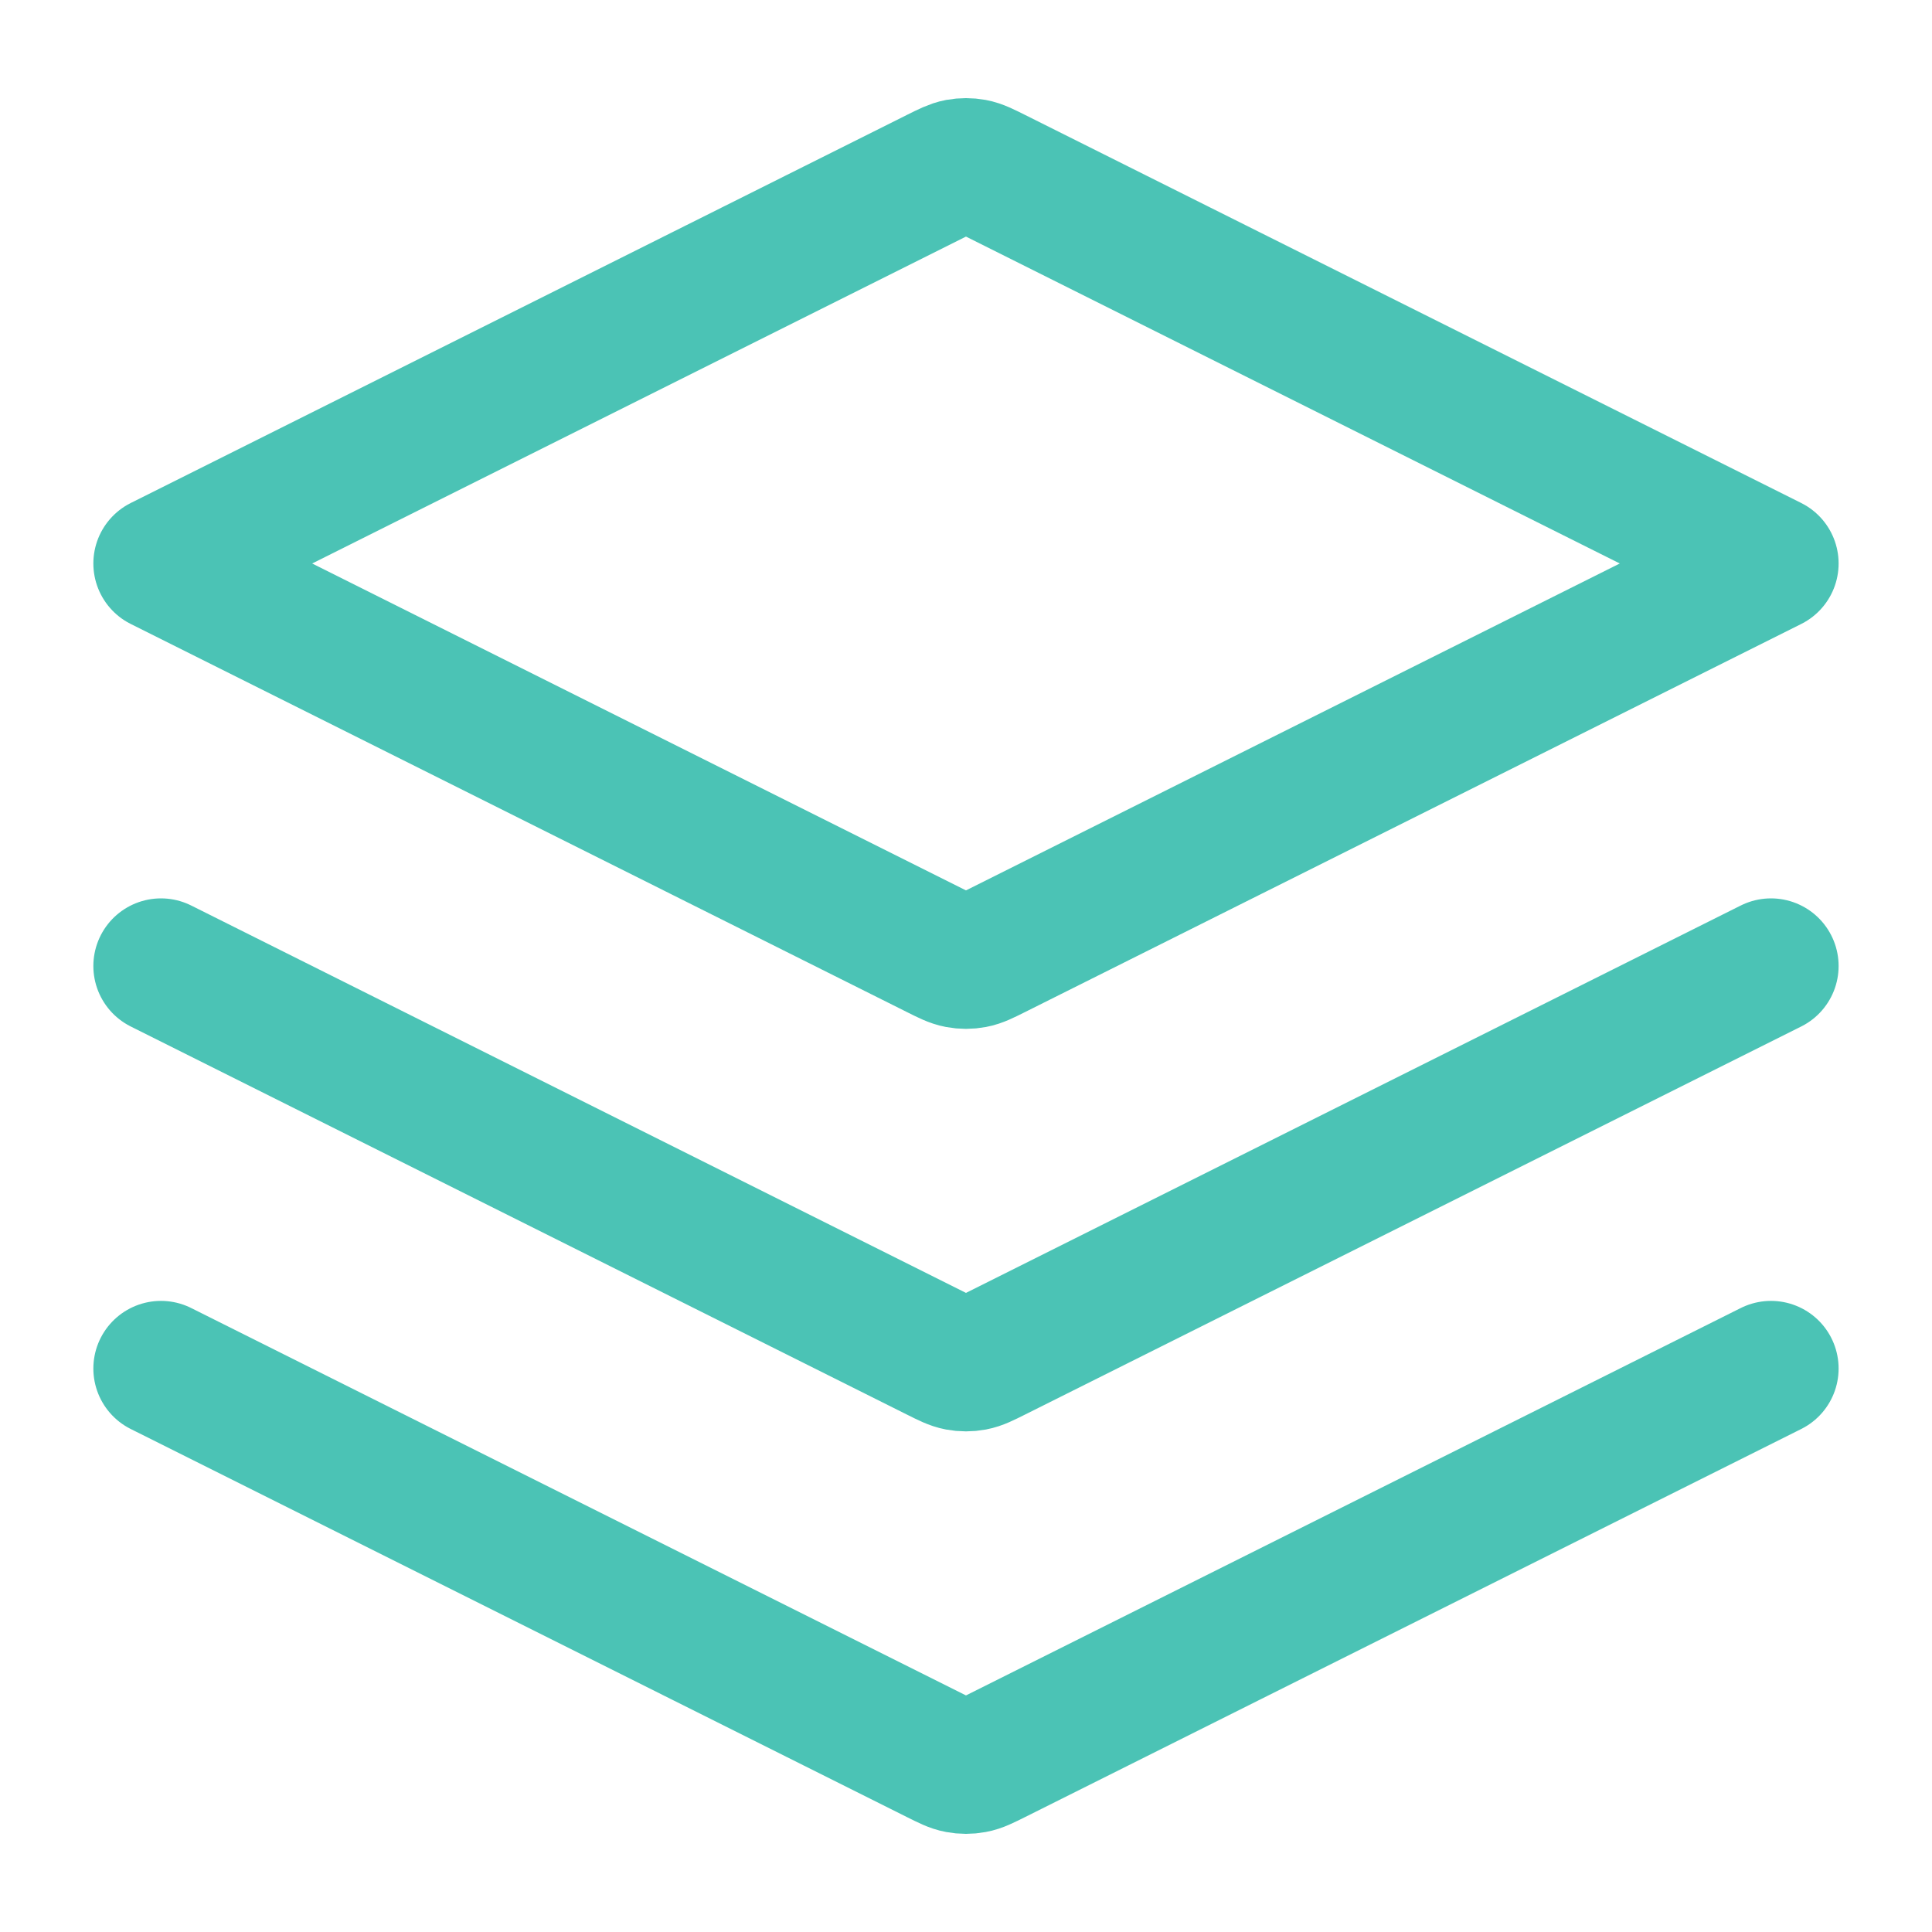 <?xml version="1.0" encoding="UTF-8"?> <svg xmlns="http://www.w3.org/2000/svg" width="50" height="50" viewBox="0 0 50 50" fill="none"><path d="M4.166 25L24.254 35.044C24.527 35.181 24.664 35.249 24.807 35.276C24.934 35.3 25.064 35.3 25.191 35.276C25.335 35.249 25.471 35.181 25.745 35.044L45.833 25M4.166 35.417L24.254 45.461C24.527 45.597 24.664 45.666 24.807 45.692C24.934 45.716 25.064 45.716 25.191 45.692C25.335 45.666 25.471 45.597 25.745 45.461L45.833 35.417M4.166 14.583L24.254 4.539C24.527 4.403 24.664 4.334 24.807 4.307C24.934 4.284 25.064 4.284 25.191 4.307C25.335 4.334 25.471 4.403 25.745 4.539L45.833 14.583L25.745 24.627C25.471 24.764 25.335 24.832 25.191 24.859C25.064 24.883 24.934 24.883 24.807 24.859C24.664 24.832 24.527 24.764 24.254 24.627L4.166 14.583Z" stroke="#4BC3B5" stroke-width="3.5" stroke-linecap="round" stroke-linejoin="round"></path></svg> 